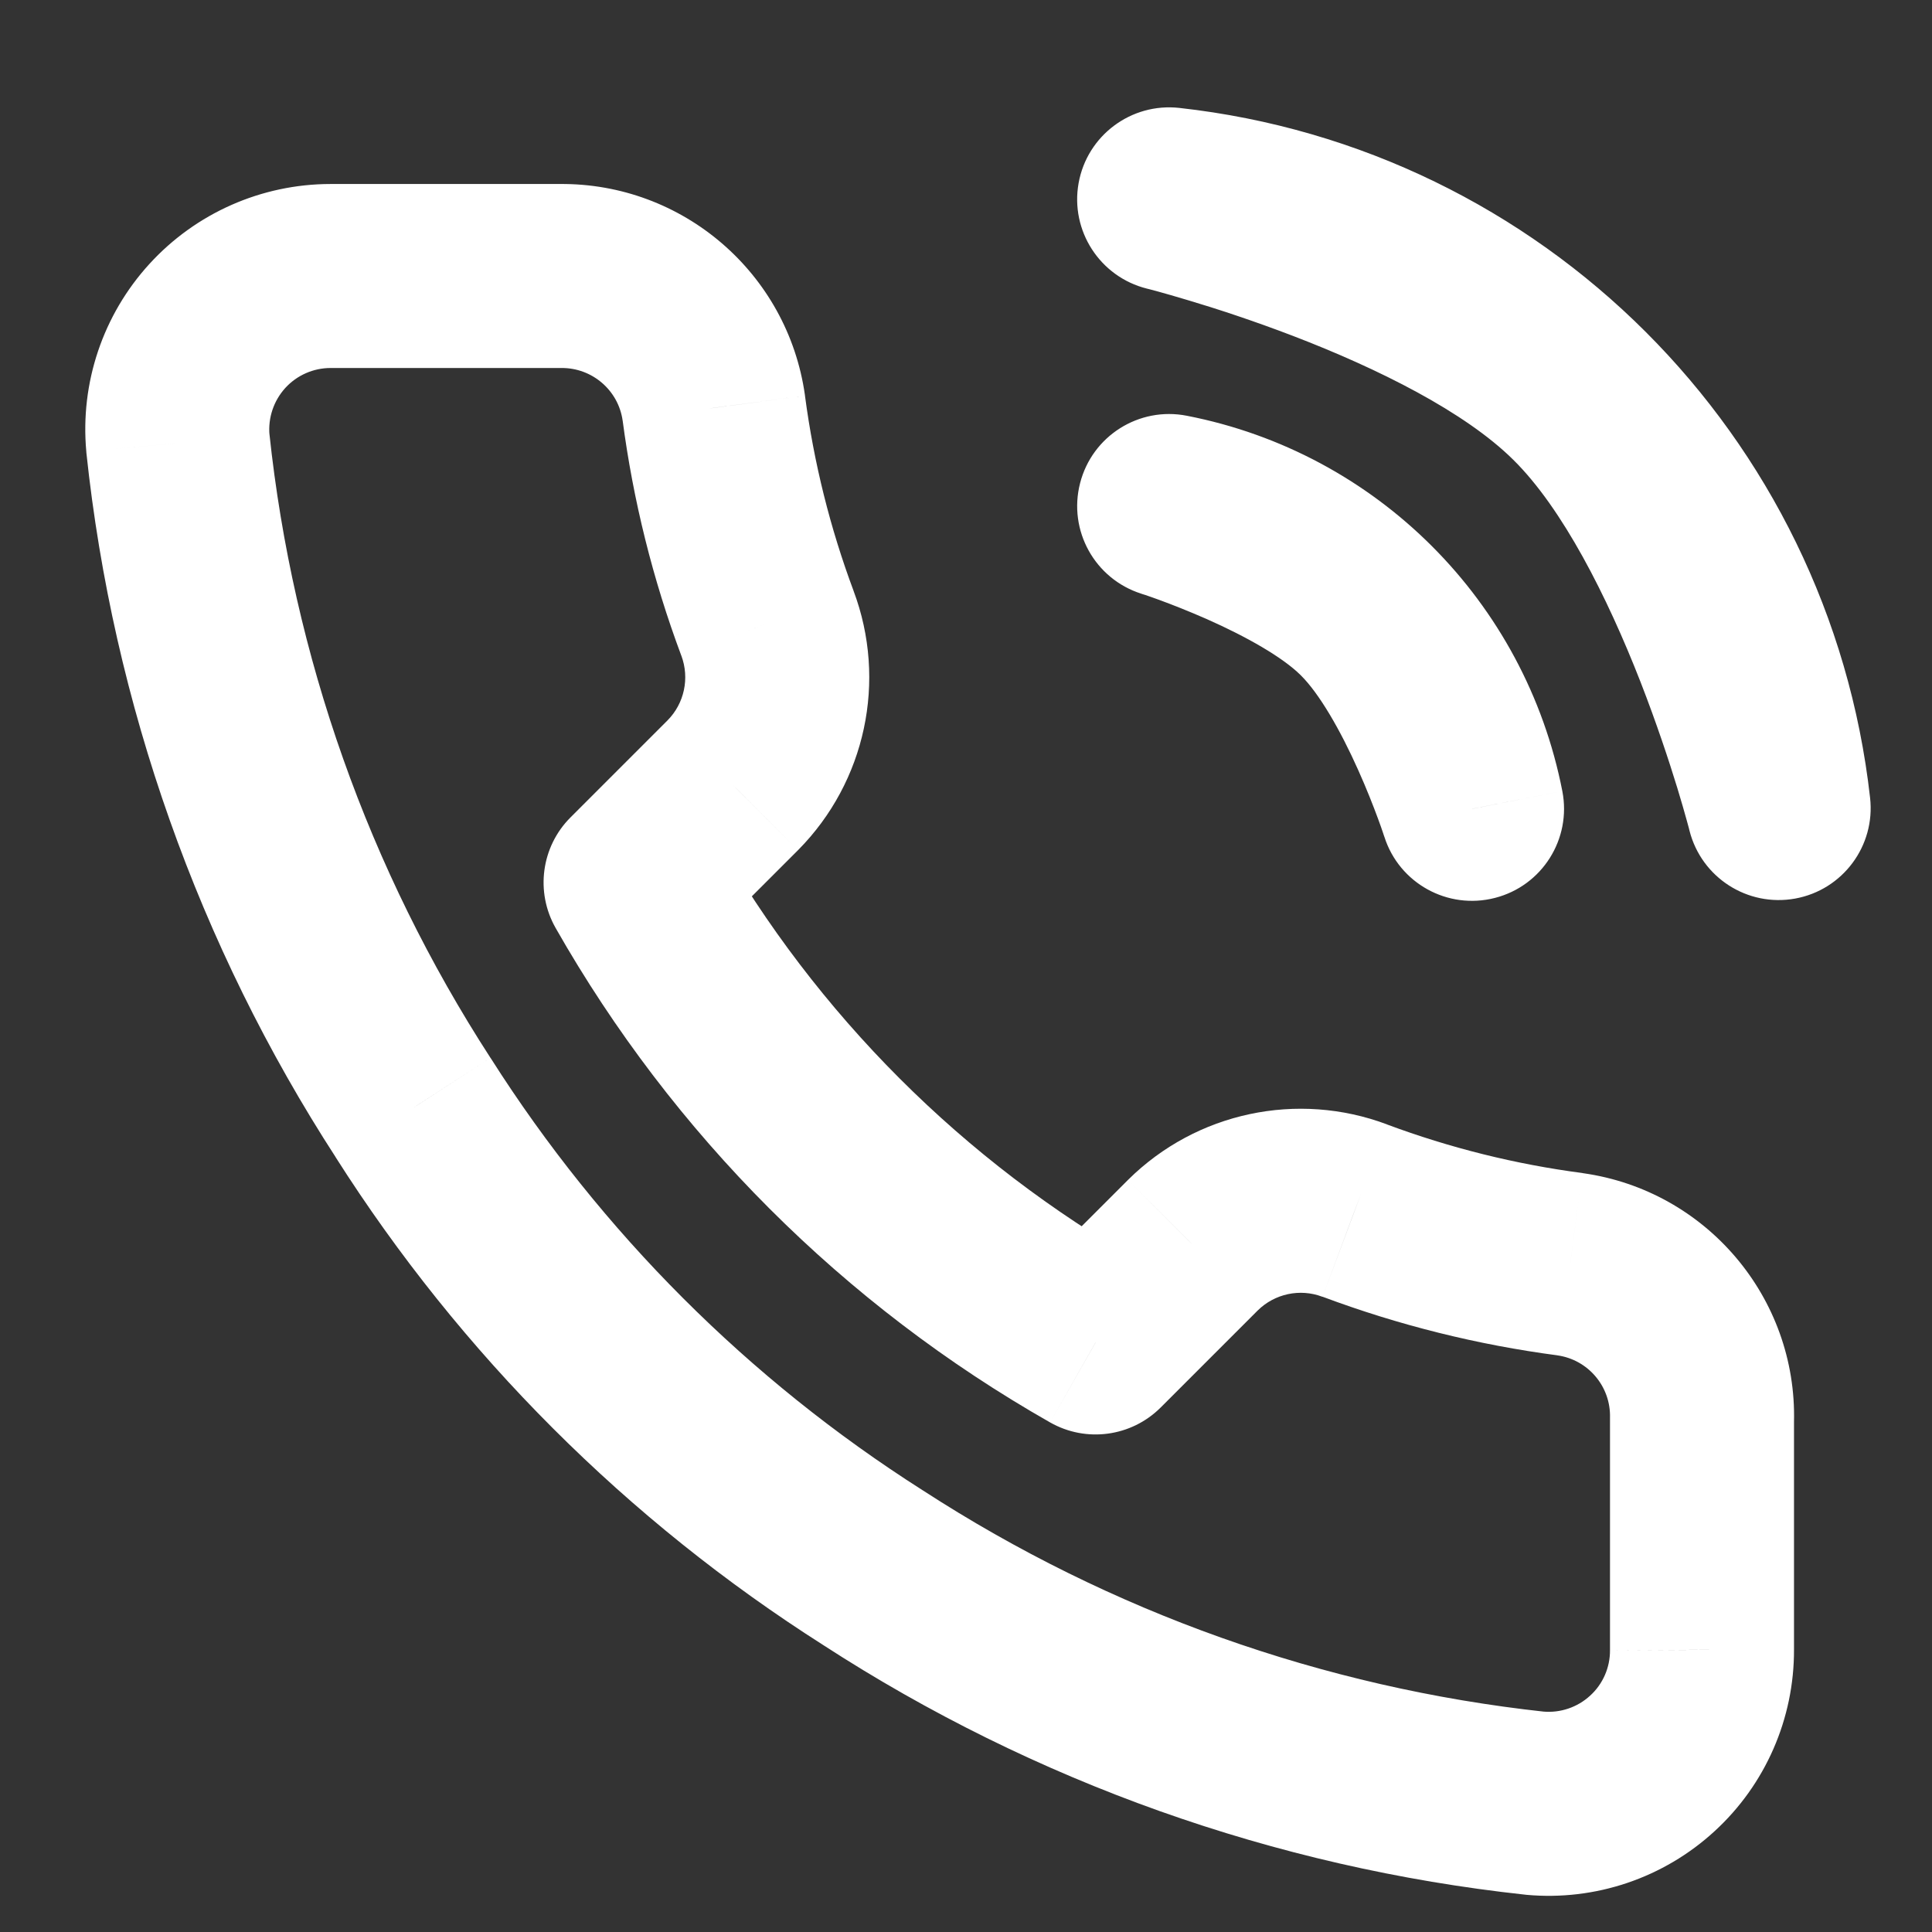 <?xml version="1.0" encoding="UTF-8"?> <svg xmlns="http://www.w3.org/2000/svg" width="21" height="21" viewBox="0 0 21 21" fill="none"><rect x="0" y="0" width="21" height="21" fill="#333333" stroke="none"/> <path d="M12.709 5.5L12.9 4.519C12.38 4.417 11.871 4.739 11.74 5.252C11.608 5.766 11.9 6.292 12.405 6.453L12.709 5.5ZM16 8.792L15.048 9.097C15.209 9.601 15.736 9.892 16.249 9.76C16.762 9.629 17.083 9.12 16.982 8.6L16 8.792ZM14.843 6.63L14.139 7.34H14.139L14.843 6.63ZM12.709 2.167L12.819 1.173C12.296 1.115 11.817 1.472 11.724 1.99C11.631 2.508 11.956 3.009 12.466 3.137L12.709 2.167ZM19.334 8.783L18.364 9.029C18.494 9.539 18.995 9.861 19.513 9.767C20.03 9.673 20.386 9.194 20.327 8.672L19.334 8.783ZM17.152 4.286L16.449 4.998L17.152 4.286ZM18.5 15.433L17.5 15.409C17.5 15.417 17.5 15.425 17.5 15.433H18.5ZM18.5 17.933H17.5L17.5 17.938L18.5 17.933ZM17.96 19.168L17.284 18.431L17.284 18.431L17.96 19.168ZM16.683 19.6L16.576 20.594C16.581 20.595 16.587 20.596 16.593 20.596L16.683 19.6ZM9.492 17.042L10.036 16.203L10.028 16.198L9.492 17.042ZM4.492 12.042L5.336 11.505L5.331 11.498L4.492 12.042ZM1.934 4.817L0.938 4.907C0.938 4.912 0.939 4.917 0.939 4.922L1.934 4.817ZM2.362 3.543L1.624 2.869L1.624 2.869L2.362 3.543ZM3.592 3V2L3.591 2L3.592 3ZM6.092 3V4L6.102 4L6.092 3ZM7.759 4.433L8.75 4.303L8.749 4.293L7.759 4.433ZM8.342 6.775L7.405 7.125L7.406 7.127L8.342 6.775ZM7.967 8.533L8.674 9.241L8.678 9.237L7.967 8.533ZM6.909 9.592L6.201 8.885C5.883 9.203 5.817 9.695 6.039 10.086L6.909 9.592ZM11.909 14.592L11.414 15.461C11.806 15.684 12.297 15.617 12.616 15.299L11.909 14.592ZM12.967 13.533L12.264 12.822L12.26 12.826L12.967 13.533ZM14.725 13.158L14.373 14.095L14.376 14.095L14.725 13.158ZM17.067 13.742L17.207 12.752L17.198 12.75L17.067 13.742ZM12.517 6.482C13.782 6.728 14.772 7.718 15.019 8.983L16.982 8.6C16.579 6.536 14.965 4.921 12.9 4.519L12.517 6.482ZM16 8.792C16.953 8.487 16.953 8.487 16.952 8.486C16.952 8.486 16.952 8.486 16.952 8.486C16.952 8.486 16.952 8.486 16.952 8.485C16.952 8.485 16.952 8.484 16.951 8.483C16.951 8.482 16.95 8.48 16.95 8.478C16.948 8.474 16.947 8.468 16.944 8.461C16.939 8.447 16.933 8.427 16.925 8.403C16.908 8.354 16.884 8.286 16.853 8.203C16.792 8.037 16.703 7.808 16.59 7.555C16.378 7.082 16.027 6.395 15.547 5.919L14.139 7.34C14.34 7.539 14.568 7.933 14.764 8.372C14.855 8.575 14.927 8.76 14.977 8.895C15.002 8.961 15.02 9.015 15.032 9.05C15.038 9.068 15.043 9.081 15.045 9.089C15.046 9.093 15.047 9.095 15.048 9.097C15.048 9.098 15.048 9.098 15.048 9.098C15.048 9.098 15.048 9.098 15.048 9.098C15.048 9.098 15.048 9.097 15.048 9.097C15.048 9.097 15.048 9.097 15.048 9.097C15.048 9.097 15.048 9.097 16 8.792ZM15.547 5.919C15.074 5.451 14.397 5.109 13.93 4.902C13.68 4.791 13.454 4.704 13.291 4.644C13.209 4.614 13.142 4.591 13.094 4.574C13.07 4.566 13.051 4.56 13.037 4.555C13.03 4.553 13.024 4.551 13.02 4.55C13.018 4.549 13.016 4.549 13.015 4.548C13.014 4.548 13.013 4.548 13.013 4.548C13.013 4.547 13.012 4.547 13.012 4.547C13.012 4.547 13.012 4.547 13.012 4.547C13.012 4.547 13.012 4.547 12.709 5.5C12.405 6.453 12.405 6.453 12.405 6.453C12.405 6.453 12.405 6.453 12.405 6.453C12.405 6.453 12.405 6.453 12.405 6.453C12.405 6.453 12.404 6.453 12.404 6.453C12.404 6.453 12.405 6.453 12.405 6.453C12.407 6.453 12.409 6.454 12.413 6.456C12.421 6.458 12.434 6.462 12.451 6.468C12.486 6.48 12.539 6.498 12.604 6.522C12.737 6.571 12.919 6.642 13.119 6.73C13.552 6.922 13.942 7.144 14.139 7.34L15.547 5.919ZM12.598 3.161C15.617 3.496 18.001 5.877 18.34 8.895L20.327 8.672C19.884 4.725 16.766 1.611 12.819 1.173L12.598 3.161ZM19.334 8.783C20.303 8.537 20.303 8.537 20.303 8.537C20.303 8.537 20.303 8.537 20.303 8.537C20.303 8.536 20.302 8.536 20.302 8.536C20.302 8.535 20.302 8.534 20.302 8.533C20.301 8.53 20.3 8.527 20.299 8.524C20.297 8.516 20.294 8.505 20.291 8.492C20.284 8.465 20.274 8.428 20.261 8.38C20.234 8.284 20.195 8.148 20.144 7.982C20.043 7.649 19.892 7.191 19.695 6.686C19.316 5.715 18.709 4.419 17.855 3.575L16.449 4.998C16.984 5.526 17.467 6.479 17.832 7.413C18.006 7.86 18.141 8.269 18.232 8.566C18.277 8.714 18.311 8.833 18.333 8.913C18.344 8.953 18.352 8.984 18.358 9.004C18.36 9.014 18.362 9.021 18.363 9.025C18.364 9.027 18.364 9.029 18.364 9.029C18.364 9.03 18.364 9.03 18.364 9.03C18.364 9.03 18.364 9.03 18.364 9.03C18.364 9.03 18.364 9.03 18.364 9.03C18.364 9.029 18.364 9.029 19.334 8.783ZM17.855 3.575C17.014 2.744 15.734 2.154 14.776 1.786C14.277 1.595 13.826 1.449 13.498 1.35C13.334 1.301 13.2 1.263 13.106 1.238C13.059 1.225 13.022 1.215 12.995 1.208C12.982 1.205 12.972 1.202 12.964 1.2C12.961 1.199 12.958 1.198 12.955 1.198C12.954 1.197 12.953 1.197 12.953 1.197C12.952 1.197 12.952 1.197 12.951 1.197C12.951 1.197 12.951 1.197 12.951 1.197C12.951 1.197 12.951 1.197 12.709 2.167C12.466 3.137 12.466 3.137 12.466 3.137C12.466 3.137 12.466 3.137 12.466 3.137C12.466 3.137 12.466 3.137 12.466 3.137C12.466 3.137 12.466 3.137 12.466 3.137C12.467 3.137 12.468 3.137 12.47 3.138C12.475 3.139 12.482 3.141 12.491 3.143C12.511 3.148 12.541 3.156 12.581 3.167C12.66 3.189 12.777 3.222 12.923 3.266C13.215 3.353 13.618 3.484 14.059 3.653C14.981 4.007 15.923 4.477 16.449 4.998L17.855 3.575ZM17.5 15.433V17.933H19.5V15.433H17.5ZM17.5 17.938C17.501 18.125 17.423 18.305 17.284 18.431L18.636 19.905C19.19 19.398 19.503 18.68 19.5 17.929L17.5 17.938ZM17.284 18.431C17.146 18.558 16.96 18.621 16.773 18.604L16.593 20.596C17.341 20.664 18.083 20.413 18.636 19.905L17.284 18.431ZM16.792 18.606C14.383 18.344 12.069 17.521 10.036 16.203L8.948 17.881C11.243 19.369 13.856 20.299 16.576 20.594L16.792 18.606ZM10.028 16.198C8.139 14.997 6.537 13.395 5.336 11.505L3.648 12.578C5.006 14.716 6.818 16.528 8.956 17.886L10.028 16.198ZM5.331 11.498C4.008 9.456 3.185 7.131 2.928 4.711L0.939 4.922C1.229 7.654 2.159 10.28 3.653 12.585L5.331 11.498ZM2.929 4.727C2.913 4.54 2.975 4.356 3.101 4.217L1.624 2.869C1.119 3.422 0.87 4.161 0.938 4.907L2.929 4.727ZM3.101 4.217C3.227 4.079 3.406 4 3.593 4L3.591 2C2.842 2.001 2.129 2.316 1.624 2.869L3.101 4.217ZM3.592 4H6.092V2H3.592V4ZM6.102 4C6.436 3.997 6.722 4.242 6.768 4.573L8.749 4.293C8.561 2.968 7.42 1.987 6.082 2L6.102 4ZM6.767 4.564C6.882 5.439 7.096 6.298 7.405 7.125L9.279 6.425C9.023 5.74 8.846 5.028 8.75 4.303L6.767 4.564ZM7.406 7.127C7.497 7.371 7.439 7.645 7.256 7.83L8.678 9.237C9.41 8.496 9.644 7.398 9.278 6.423L7.406 7.127ZM7.26 7.826L6.201 8.885L7.616 10.299L8.674 9.241L7.26 7.826ZM6.039 10.086C7.314 12.329 9.171 14.186 11.414 15.461L12.403 13.723C10.473 12.625 8.875 11.027 7.778 9.097L6.039 10.086ZM12.616 15.299L13.674 14.241L12.26 12.826L11.201 13.885L12.616 15.299ZM13.67 14.245C13.855 14.062 14.13 14.003 14.373 14.095L15.077 12.222C14.103 11.856 13.004 12.09 12.264 12.822L13.67 14.245ZM14.376 14.095C15.202 14.404 16.061 14.618 16.936 14.733L17.198 12.75C16.472 12.655 15.76 12.477 15.075 12.222L14.376 14.095ZM16.927 14.732C17.262 14.779 17.509 15.07 17.5 15.409L19.5 15.458C19.534 14.105 18.547 12.941 17.207 12.752L16.927 14.732Z" fill="white"></path> </svg> 
